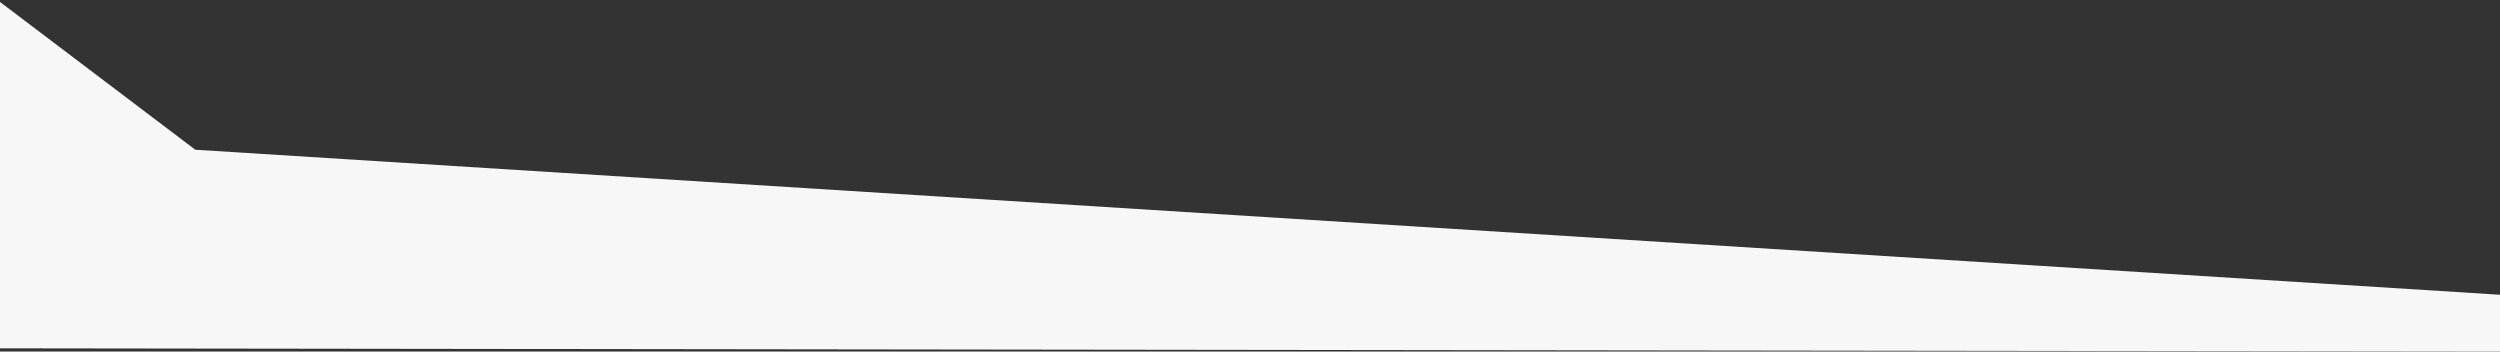 <svg xmlns="http://www.w3.org/2000/svg" width="1920" height="270" viewBox="0 0 1920 270">
  <rect x="0" y="0" width="1920" height="270" fill="#333333" stroke="none"/>
  <defs>
    <style>
      .cls-1 {
        fill: #f7f7f7;
        fill-rule: evenodd;
      }
    </style>
  </defs>
  <path id="Bottom_angle_quote_section.svg_" data-name="Bottom angle quote section.svg " class="cls-1" d="M-2,4646l152,115,1772,111.5V4916L-2,4913.5V4646Z" transform="translate(0 -4646)"/>
</svg>
